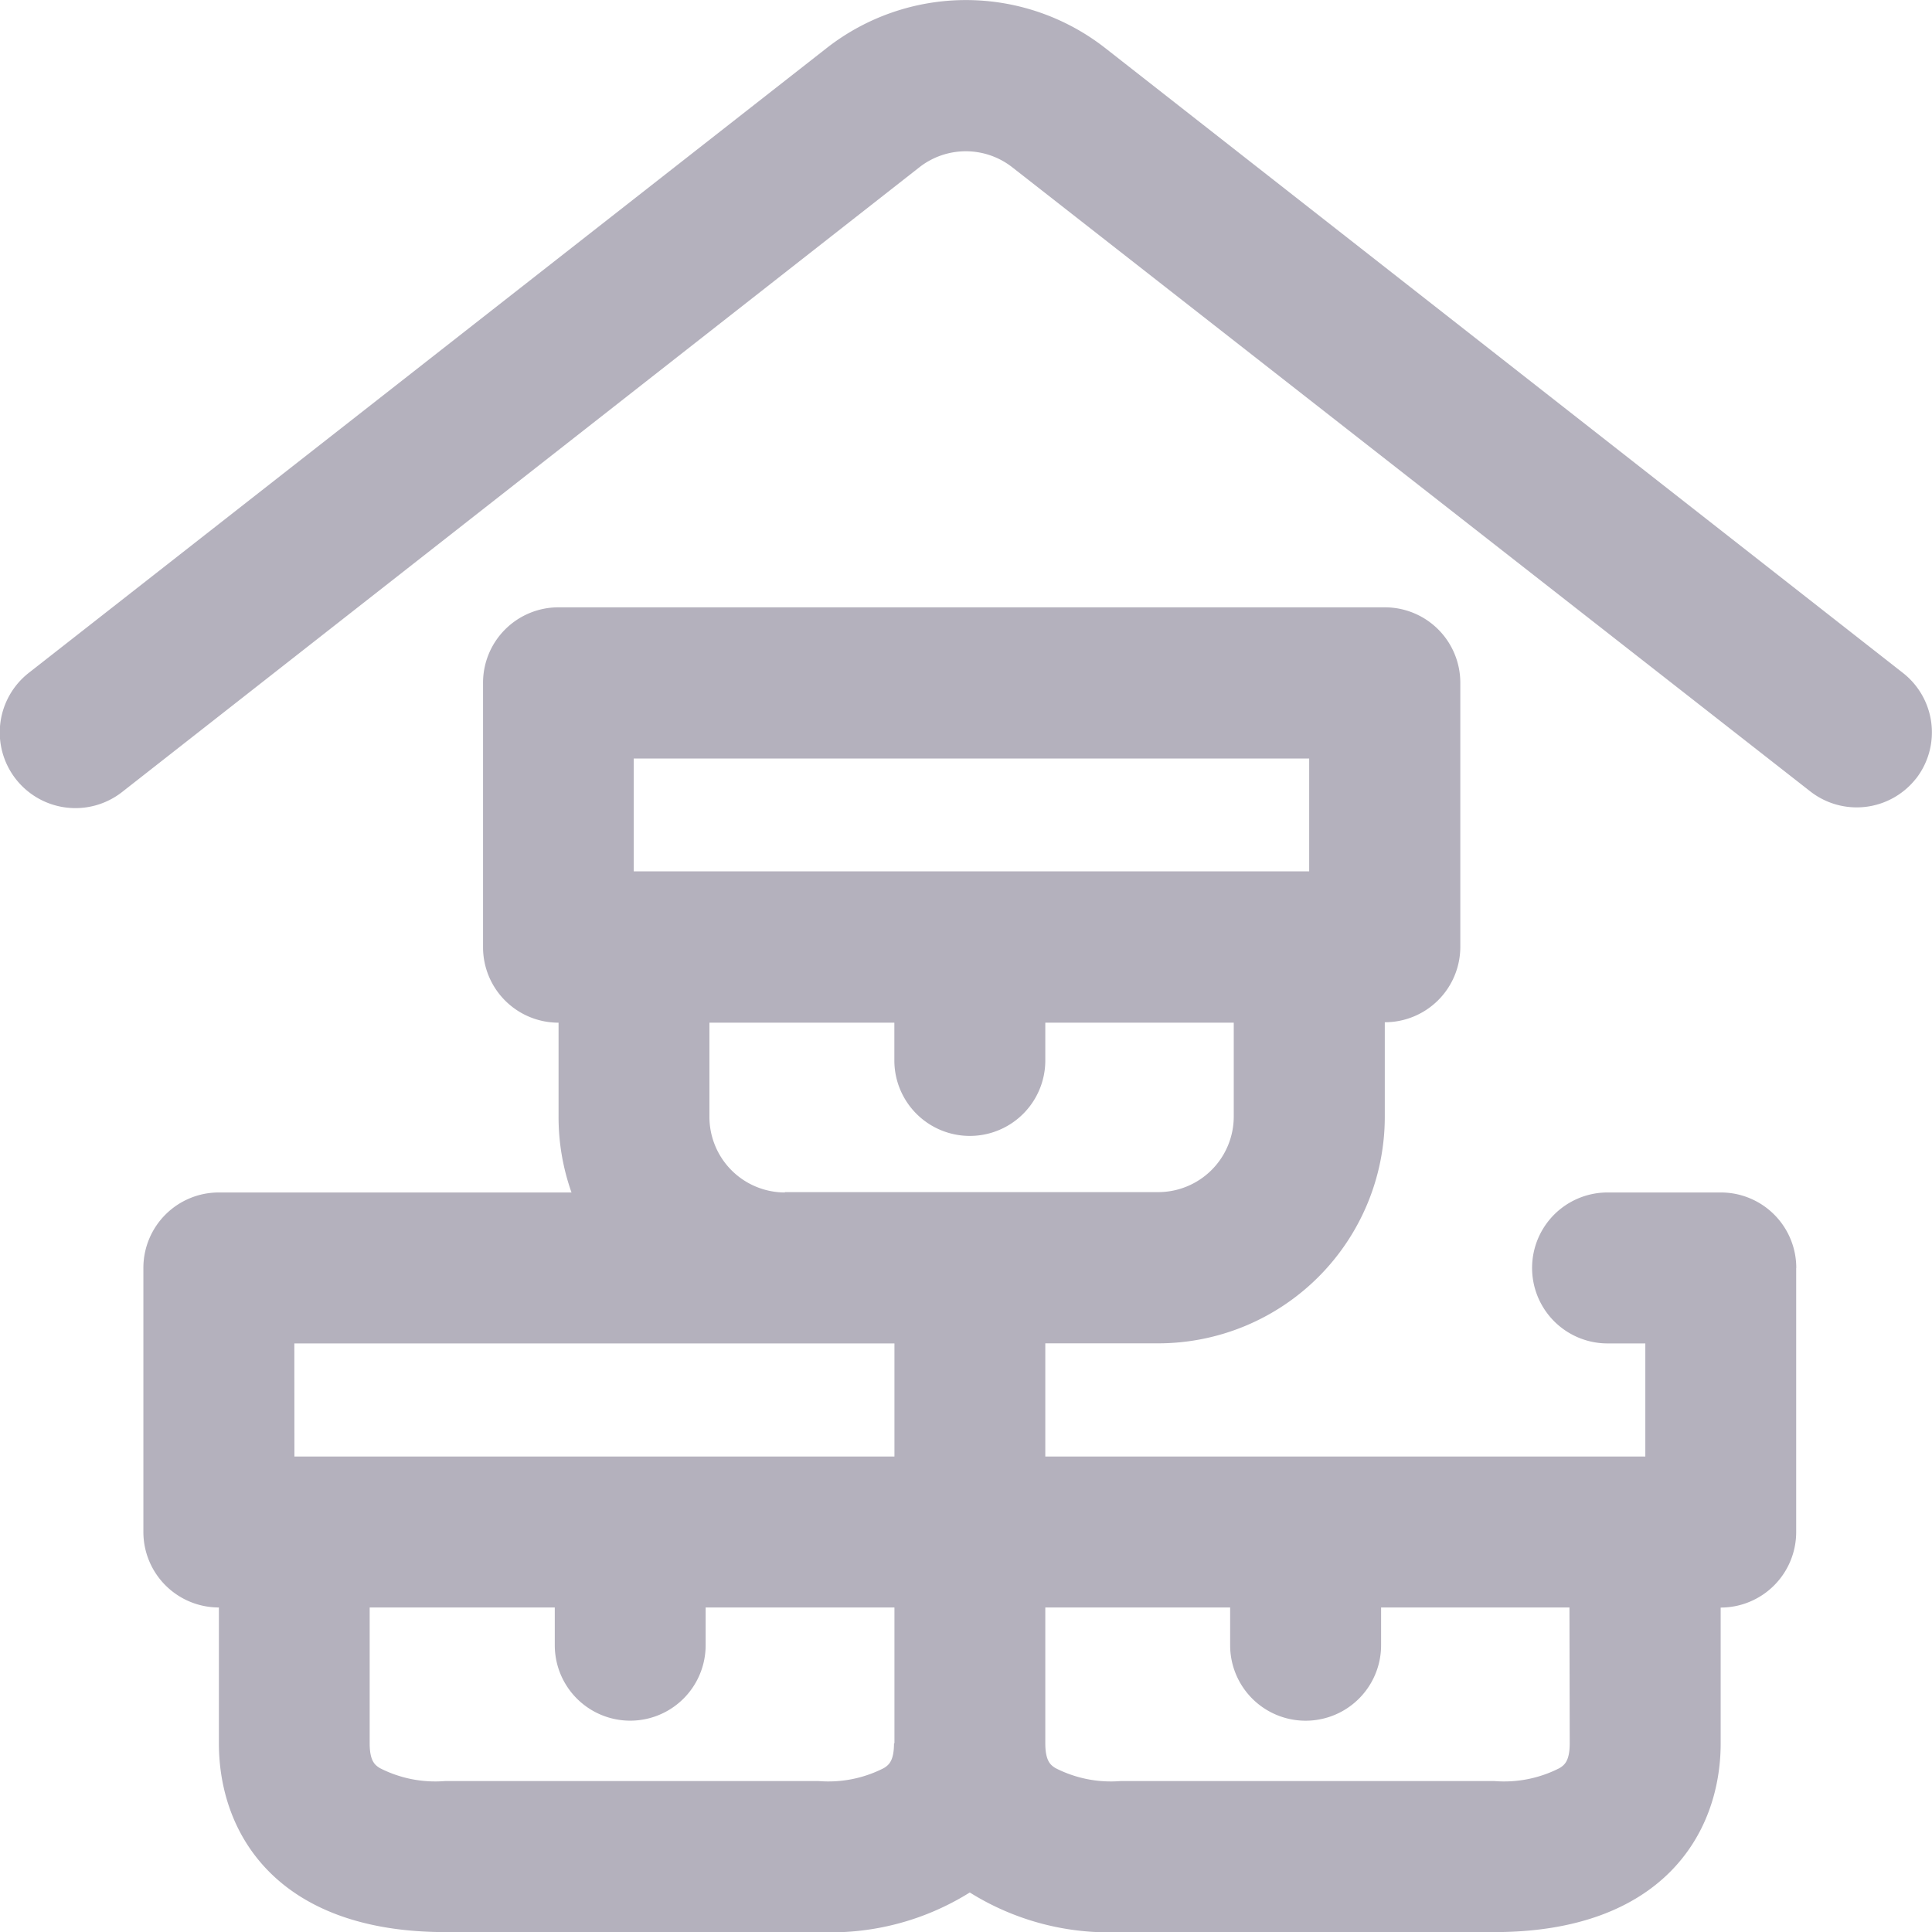 <svg xmlns="http://www.w3.org/2000/svg" xmlns:xlink="http://www.w3.org/1999/xlink" width="21.95" height="21.95" viewBox="0 0 21.95 21.95">
  <defs>
    <clipPath id="clip-path">
      <rect id="Rectangle_916" data-name="Rectangle 916" width="21.95" height="21.95" fill="#b4b1bd"/>
    </clipPath>
  </defs>
  <g id="Group_3036" data-name="Group 3036" transform="translate(0 0)">
    <g id="Group_3026" data-name="Group 3026" transform="translate(0 0)" clip-path="url(#clip-path)">
      <path id="Path_5178" data-name="Path 5178" d="M21.768,8.846a.857.857,0,0,1-1.2.146L11.5,1.9a.856.856,0,0,0-1.054,0l-9.061,7.1A.857.857,0,1,1,.329,7.643L9.391.547a2.568,2.568,0,0,1,3.167,0l9.064,7.1a.857.857,0,0,1,.146,1.2m-1.361,5.559v3a.858.858,0,0,1-.858.858v1.543c0,1.036-.676,2.144-2.572,2.144H12.733a2.979,2.979,0,0,1-1.715-.45,2.978,2.978,0,0,1-1.715.45H5.059c-1.9,0-2.572-1.107-2.572-2.144V18.263a.858.858,0,0,1-.858-.858v-3a.857.857,0,0,1,.858-.857H6.493a2.563,2.563,0,0,1-.147-.858V11.619a.857.857,0,0,1-.858-.857v-3A.857.857,0,0,1,6.345,6.9h9.388a.857.857,0,0,1,.858.857v3a.857.857,0,0,1-.858.857V12.69a2.575,2.575,0,0,1-2.572,2.572H11.876v1.286h6.817V15.263h-.429a.857.857,0,0,1,0-1.715h1.286a.857.857,0,0,1,.858.857M7.2,9.9h7.674V8.618H7.2Zm1.715,3.644h4.244a.859.859,0,0,0,.858-.858V11.619H11.876v.429a.857.857,0,1,1-1.715,0v-.429H8.06V12.69a.859.859,0,0,0,.858.858m-5.573,3h6.817V15.263H3.344Zm6.817,3.258V18.263H8.017v.429a.857.857,0,1,1-1.714,0v-.429H4.2v1.543c0,.206.063.248.114.281a1.381,1.381,0,0,0,.743.148H9.3a1.381,1.381,0,0,0,.743-.148c.051-.033.114-.075.114-.281m7.674-1.543H15.691v.429a.857.857,0,1,1-1.715,0v-.429h-2.1v1.543c0,.206.063.248.114.281a1.381,1.381,0,0,0,.743.148h4.244a1.381,1.381,0,0,0,.743-.148c.051-.033.114-.075.114-.281Z" transform="translate(0 0)" fill="#b4b1bd"/>
    </g>
  </g>
</svg>
